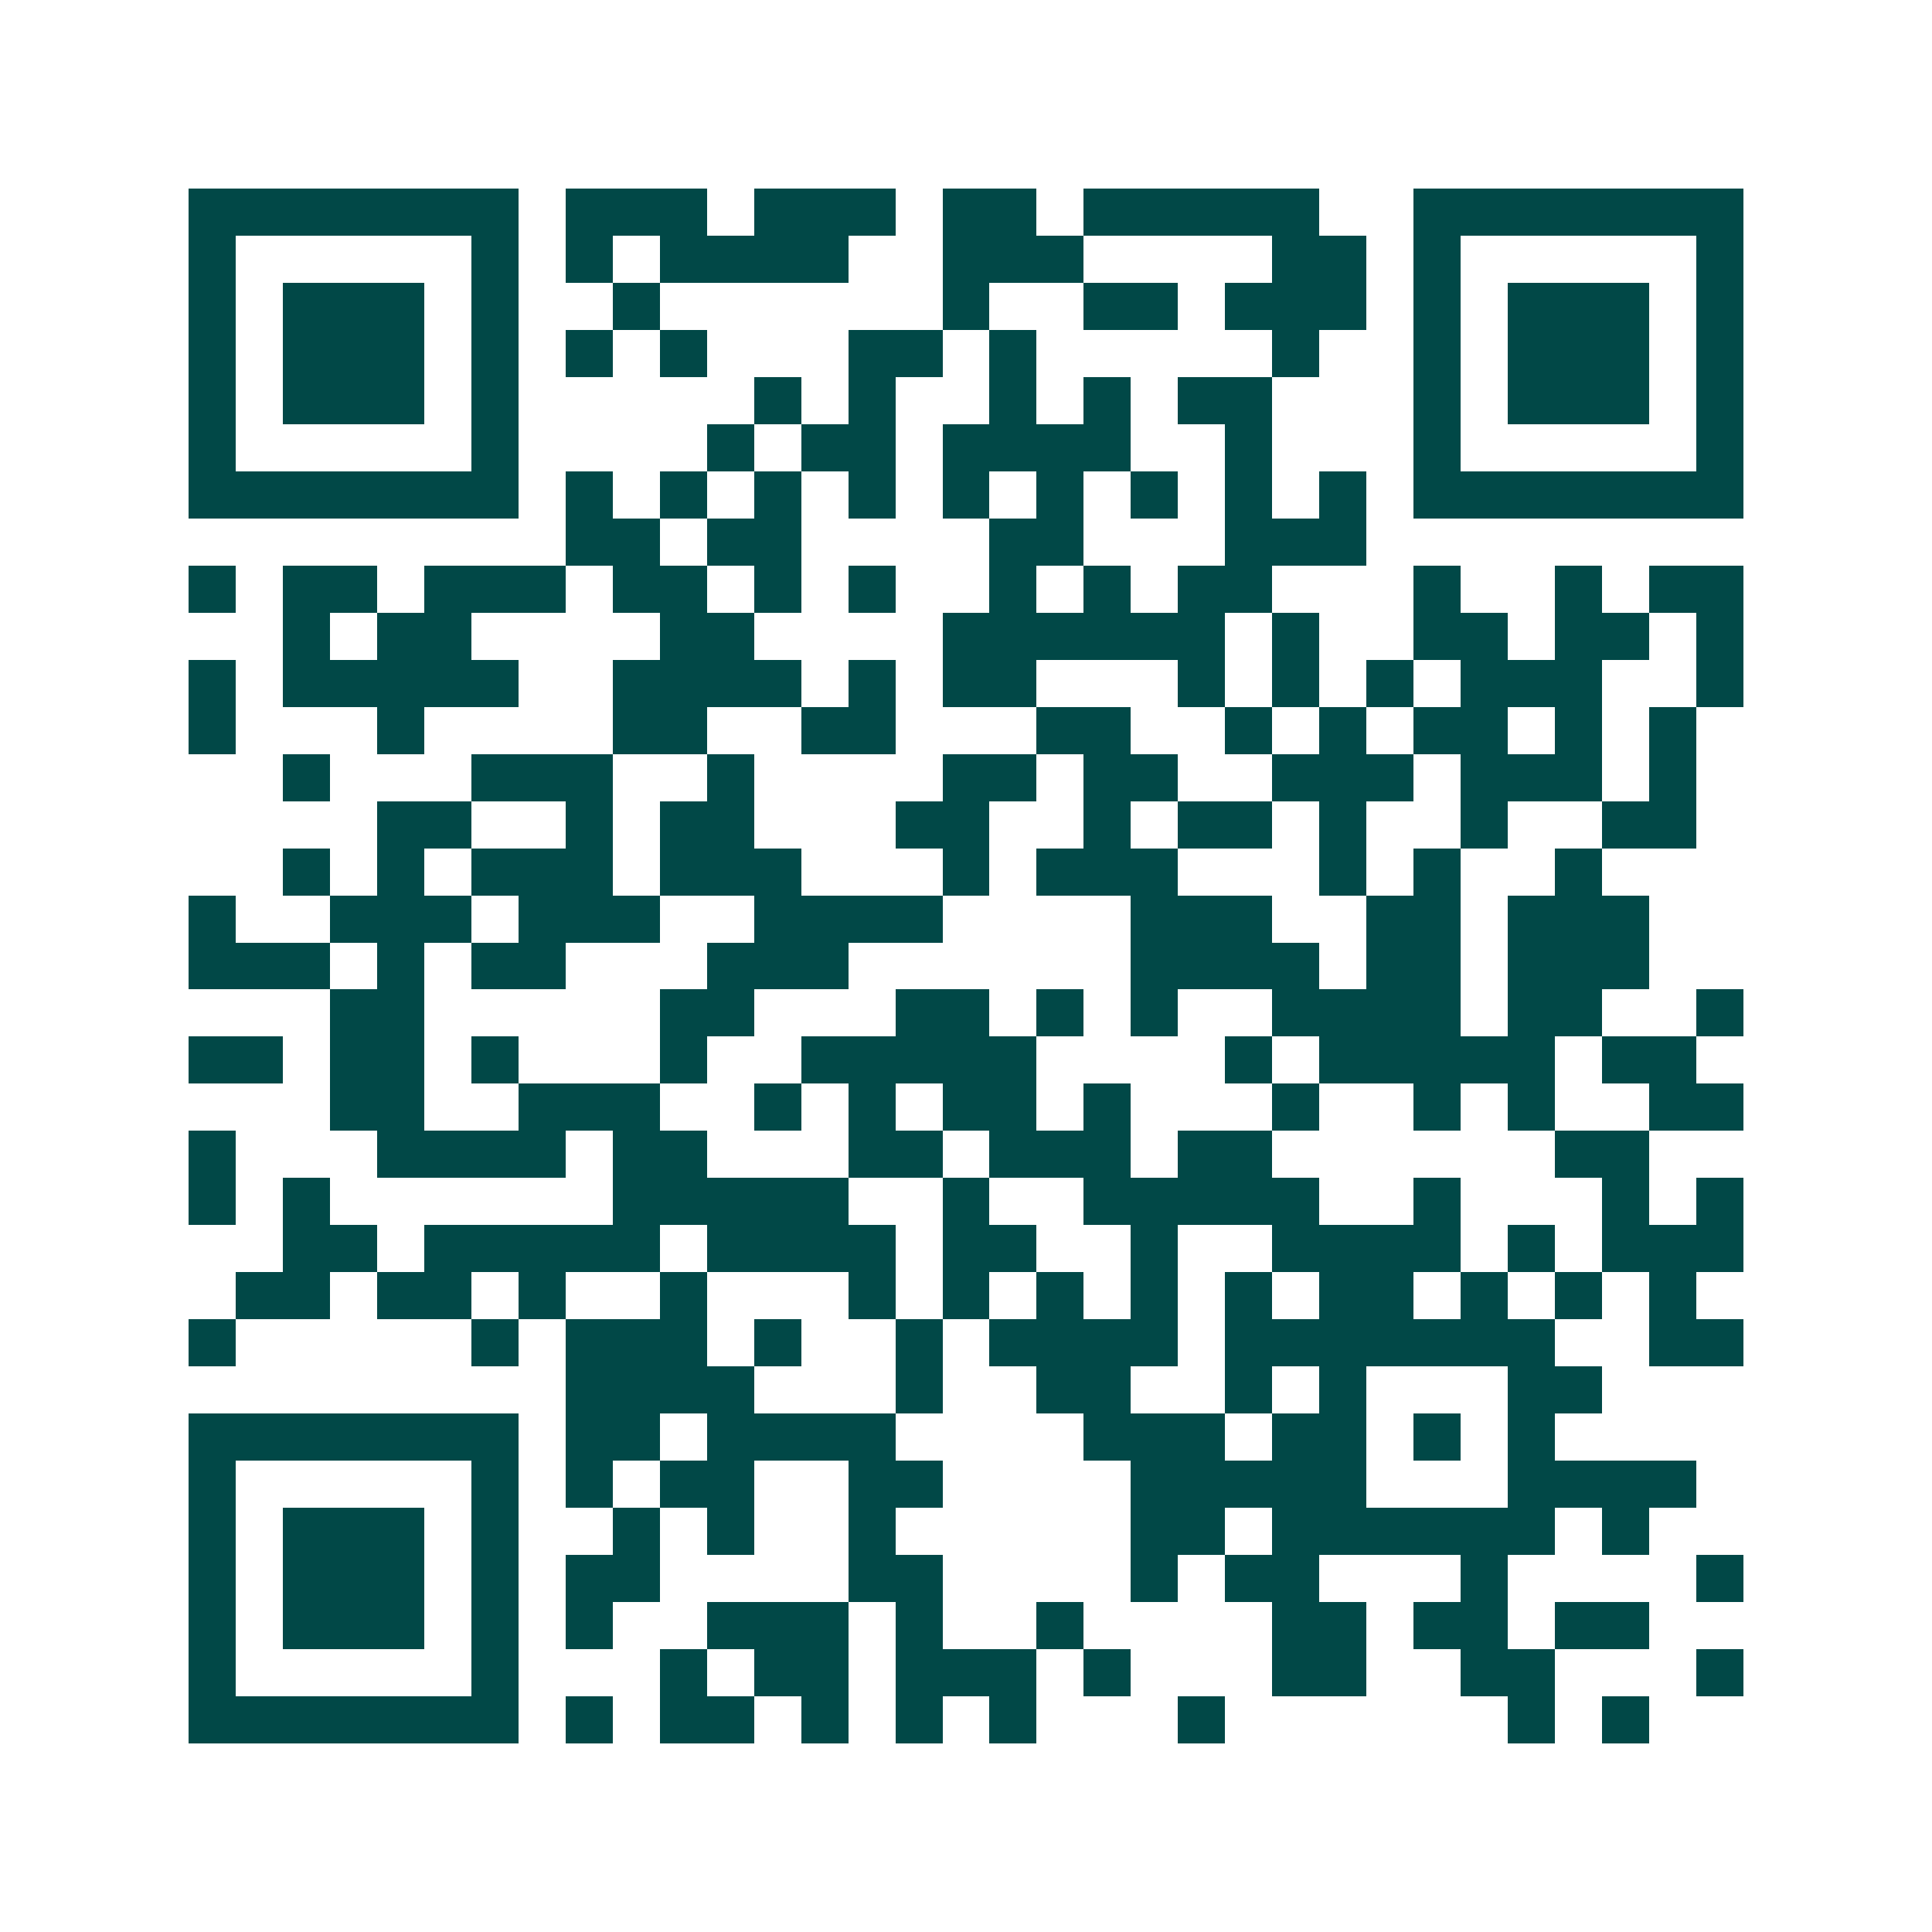 <svg xmlns="http://www.w3.org/2000/svg" width="200" height="200" viewBox="0 0 41 41" shape-rendering="crispEdges"><path fill="#ffffff" d="M0 0h41v41H0z"/><path stroke="#014847" d="M4 4.5h7m1 0h3m1 0h3m1 0h2m1 0h5m2 0h7M4 5.5h1m5 0h1m1 0h1m1 0h4m2 0h3m4 0h2m1 0h1m5 0h1M4 6.5h1m1 0h3m1 0h1m2 0h1m6 0h1m2 0h2m1 0h3m1 0h1m1 0h3m1 0h1M4 7.5h1m1 0h3m1 0h1m1 0h1m1 0h1m3 0h2m1 0h1m5 0h1m2 0h1m1 0h3m1 0h1M4 8.5h1m1 0h3m1 0h1m5 0h1m1 0h1m2 0h1m1 0h1m1 0h2m3 0h1m1 0h3m1 0h1M4 9.5h1m5 0h1m4 0h1m1 0h2m1 0h4m2 0h1m3 0h1m5 0h1M4 10.5h7m1 0h1m1 0h1m1 0h1m1 0h1m1 0h1m1 0h1m1 0h1m1 0h1m1 0h1m1 0h7M12 11.5h2m1 0h2m4 0h2m3 0h3M4 12.5h1m1 0h2m1 0h3m1 0h2m1 0h1m1 0h1m2 0h1m1 0h1m1 0h2m3 0h1m2 0h1m1 0h2M6 13.5h1m1 0h2m4 0h2m4 0h6m1 0h1m2 0h2m1 0h2m1 0h1M4 14.5h1m1 0h5m2 0h4m1 0h1m1 0h2m3 0h1m1 0h1m1 0h1m1 0h3m2 0h1M4 15.5h1m3 0h1m4 0h2m2 0h2m3 0h2m2 0h1m1 0h1m1 0h2m1 0h1m1 0h1M6 16.5h1m3 0h3m2 0h1m4 0h2m1 0h2m2 0h3m1 0h3m1 0h1M8 17.5h2m2 0h1m1 0h2m3 0h2m2 0h1m1 0h2m1 0h1m2 0h1m2 0h2M6 18.5h1m1 0h1m1 0h3m1 0h3m3 0h1m1 0h3m3 0h1m1 0h1m2 0h1M4 19.5h1m2 0h3m1 0h3m2 0h4m4 0h3m2 0h2m1 0h3M4 20.5h3m1 0h1m1 0h2m3 0h3m6 0h4m1 0h2m1 0h3M7 21.5h2m5 0h2m3 0h2m1 0h1m1 0h1m2 0h4m1 0h2m2 0h1M4 22.5h2m1 0h2m1 0h1m3 0h1m2 0h5m4 0h1m1 0h5m1 0h2M7 23.5h2m2 0h3m2 0h1m1 0h1m1 0h2m1 0h1m3 0h1m2 0h1m1 0h1m2 0h2M4 24.5h1m3 0h4m1 0h2m3 0h2m1 0h3m1 0h2m6 0h2M4 25.5h1m1 0h1m6 0h5m2 0h1m2 0h5m2 0h1m3 0h1m1 0h1M6 26.5h2m1 0h5m1 0h4m1 0h2m2 0h1m2 0h4m1 0h1m1 0h3M5 27.5h2m1 0h2m1 0h1m2 0h1m3 0h1m1 0h1m1 0h1m1 0h1m1 0h1m1 0h2m1 0h1m1 0h1m1 0h1M4 28.5h1m5 0h1m1 0h3m1 0h1m2 0h1m1 0h4m1 0h7m2 0h2M12 29.5h4m3 0h1m2 0h2m2 0h1m1 0h1m3 0h2M4 30.5h7m1 0h2m1 0h4m4 0h3m1 0h2m1 0h1m1 0h1M4 31.5h1m5 0h1m1 0h1m1 0h2m2 0h2m4 0h5m3 0h4M4 32.5h1m1 0h3m1 0h1m2 0h1m1 0h1m2 0h1m5 0h2m1 0h6m1 0h1M4 33.5h1m1 0h3m1 0h1m1 0h2m4 0h2m4 0h1m1 0h2m3 0h1m4 0h1M4 34.5h1m1 0h3m1 0h1m1 0h1m2 0h3m1 0h1m2 0h1m4 0h2m1 0h2m1 0h2M4 35.5h1m5 0h1m3 0h1m1 0h2m1 0h3m1 0h1m3 0h2m2 0h2m3 0h1M4 36.5h7m1 0h1m1 0h2m1 0h1m1 0h1m1 0h1m3 0h1m6 0h1m1 0h1"/></svg>
